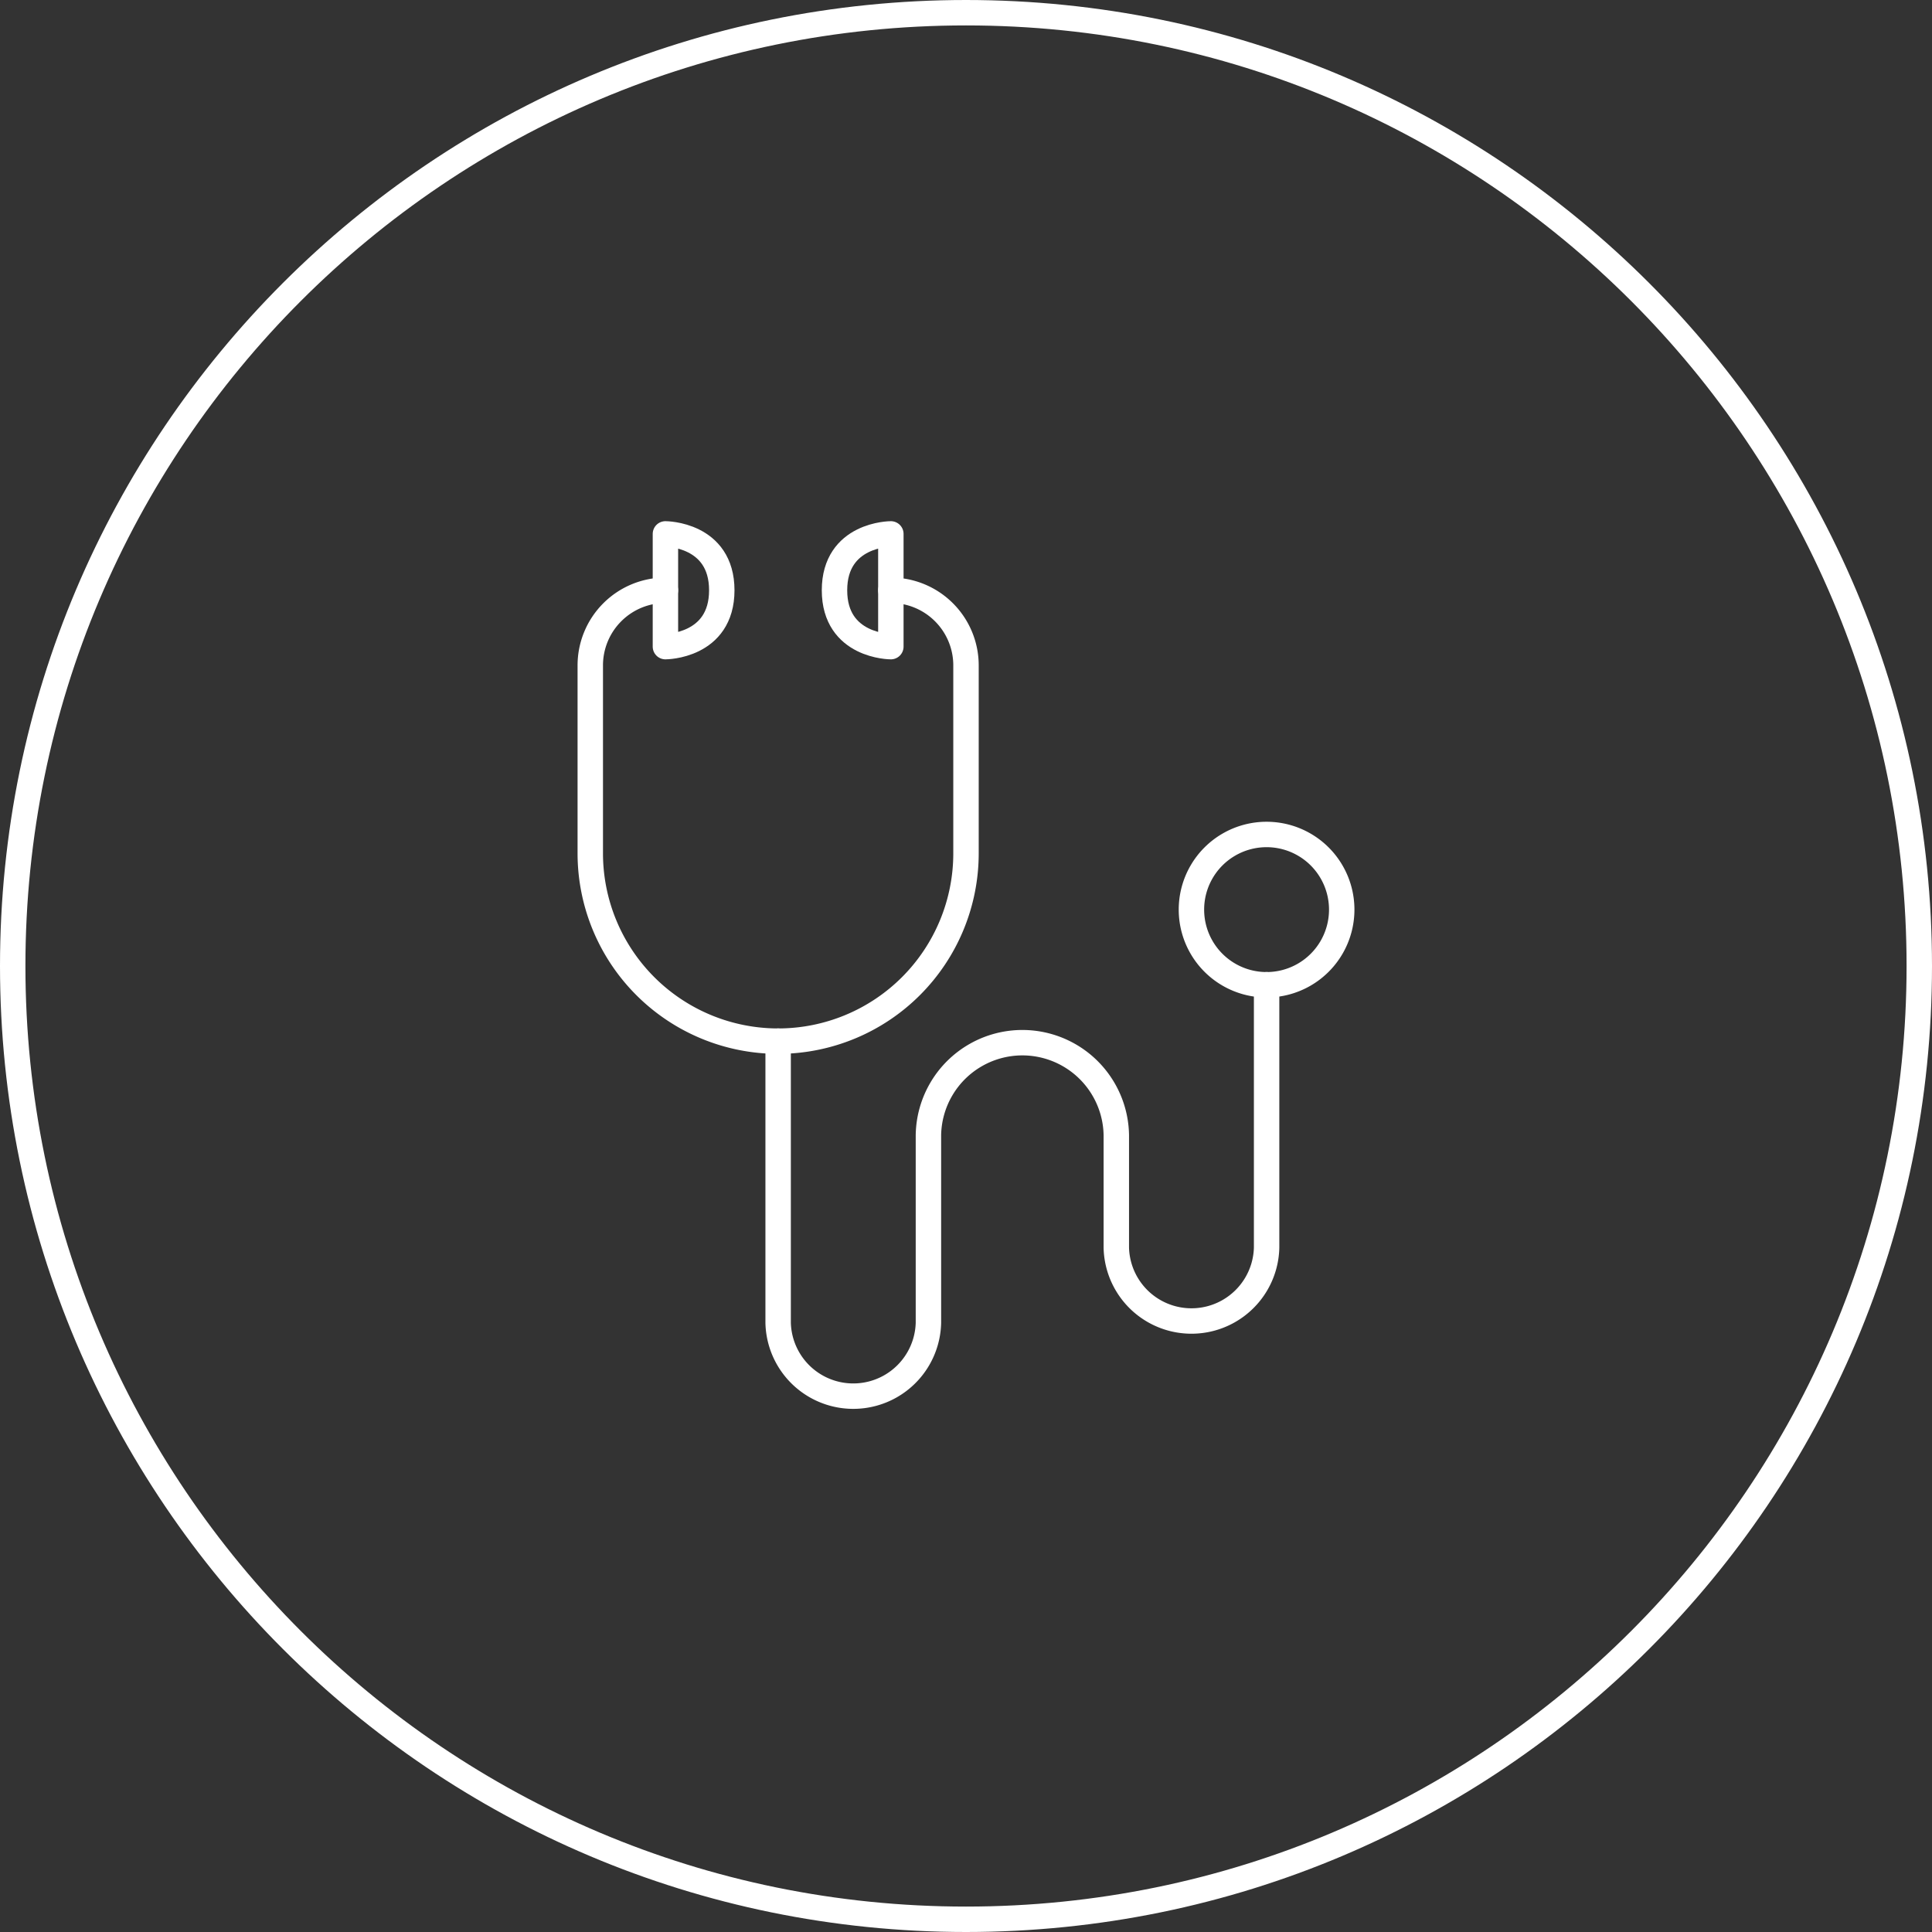 <svg width="76" height="76" xmlns="http://www.w3.org/2000/svg"><rect width="100%" height="100%" fill="#333333" stroke="none"/><g id="T3_Chairman&amp;-CEO-Letter" stroke="none" stroke-width="1" fill="none" fill-rule="evenodd"><g id="T3_Chairman&amp;-CEO-Letter_1020_L_alt-video3-Copy" transform="translate(-855 -1174)" stroke="#FFF"><g id="Group-38-Copy" transform="translate(355 1135)"><g id="Group-15" transform="translate(85 39)"><g id="Icon/Infographics/Disease/White" transform="translate(415)"><g id="Group-13"><path d="M75.5 38c0 20.71-16.789 37.5-37.5 37.5C17.29 75.5.5 58.71.5 38S17.29.5 38 .5C58.711.5 75.5 17.29 75.5 38z" id="Stroke-1"/><path d="M52.78 35.782a2.955 2.955 0 11-5.912 0 2.955 2.955 0 115.912 0z" id="Stroke-3" stroke-linecap="round" stroke-linejoin="round"/><path d="M26.176 23.22a2.955 2.955 0 00-2.956 2.956v7.39a7.39 7.39 0 007.39 7.39 7.39 7.39 0 007.39-7.39v-7.39a2.956 2.956 0 00-2.956-2.956" id="Stroke-5" stroke-linecap="round" stroke-linejoin="round"/><path d="M30.61 40.956v11.085a2.957 2.957 0 005.912 0v-7.39a3.696 3.696 0 017.391.002v4.432a2.957 2.957 0 005.912 0V38.738" id="Stroke-7" stroke-linecap="round" stroke-linejoin="round"/><path d="M28.393 23.22c0 2.217-2.217 2.217-2.217 2.217v-4.435s2.217 0 2.217 2.218z" id="Stroke-9" stroke-linecap="round" stroke-linejoin="round"/><path d="M32.827 23.22c0-2.218 2.217-2.218 2.217-2.218v4.435s-2.217 0-2.217-2.217z" id="Stroke-11" stroke-linecap="round" stroke-linejoin="round"/></g></g></g></g></g></g></svg>